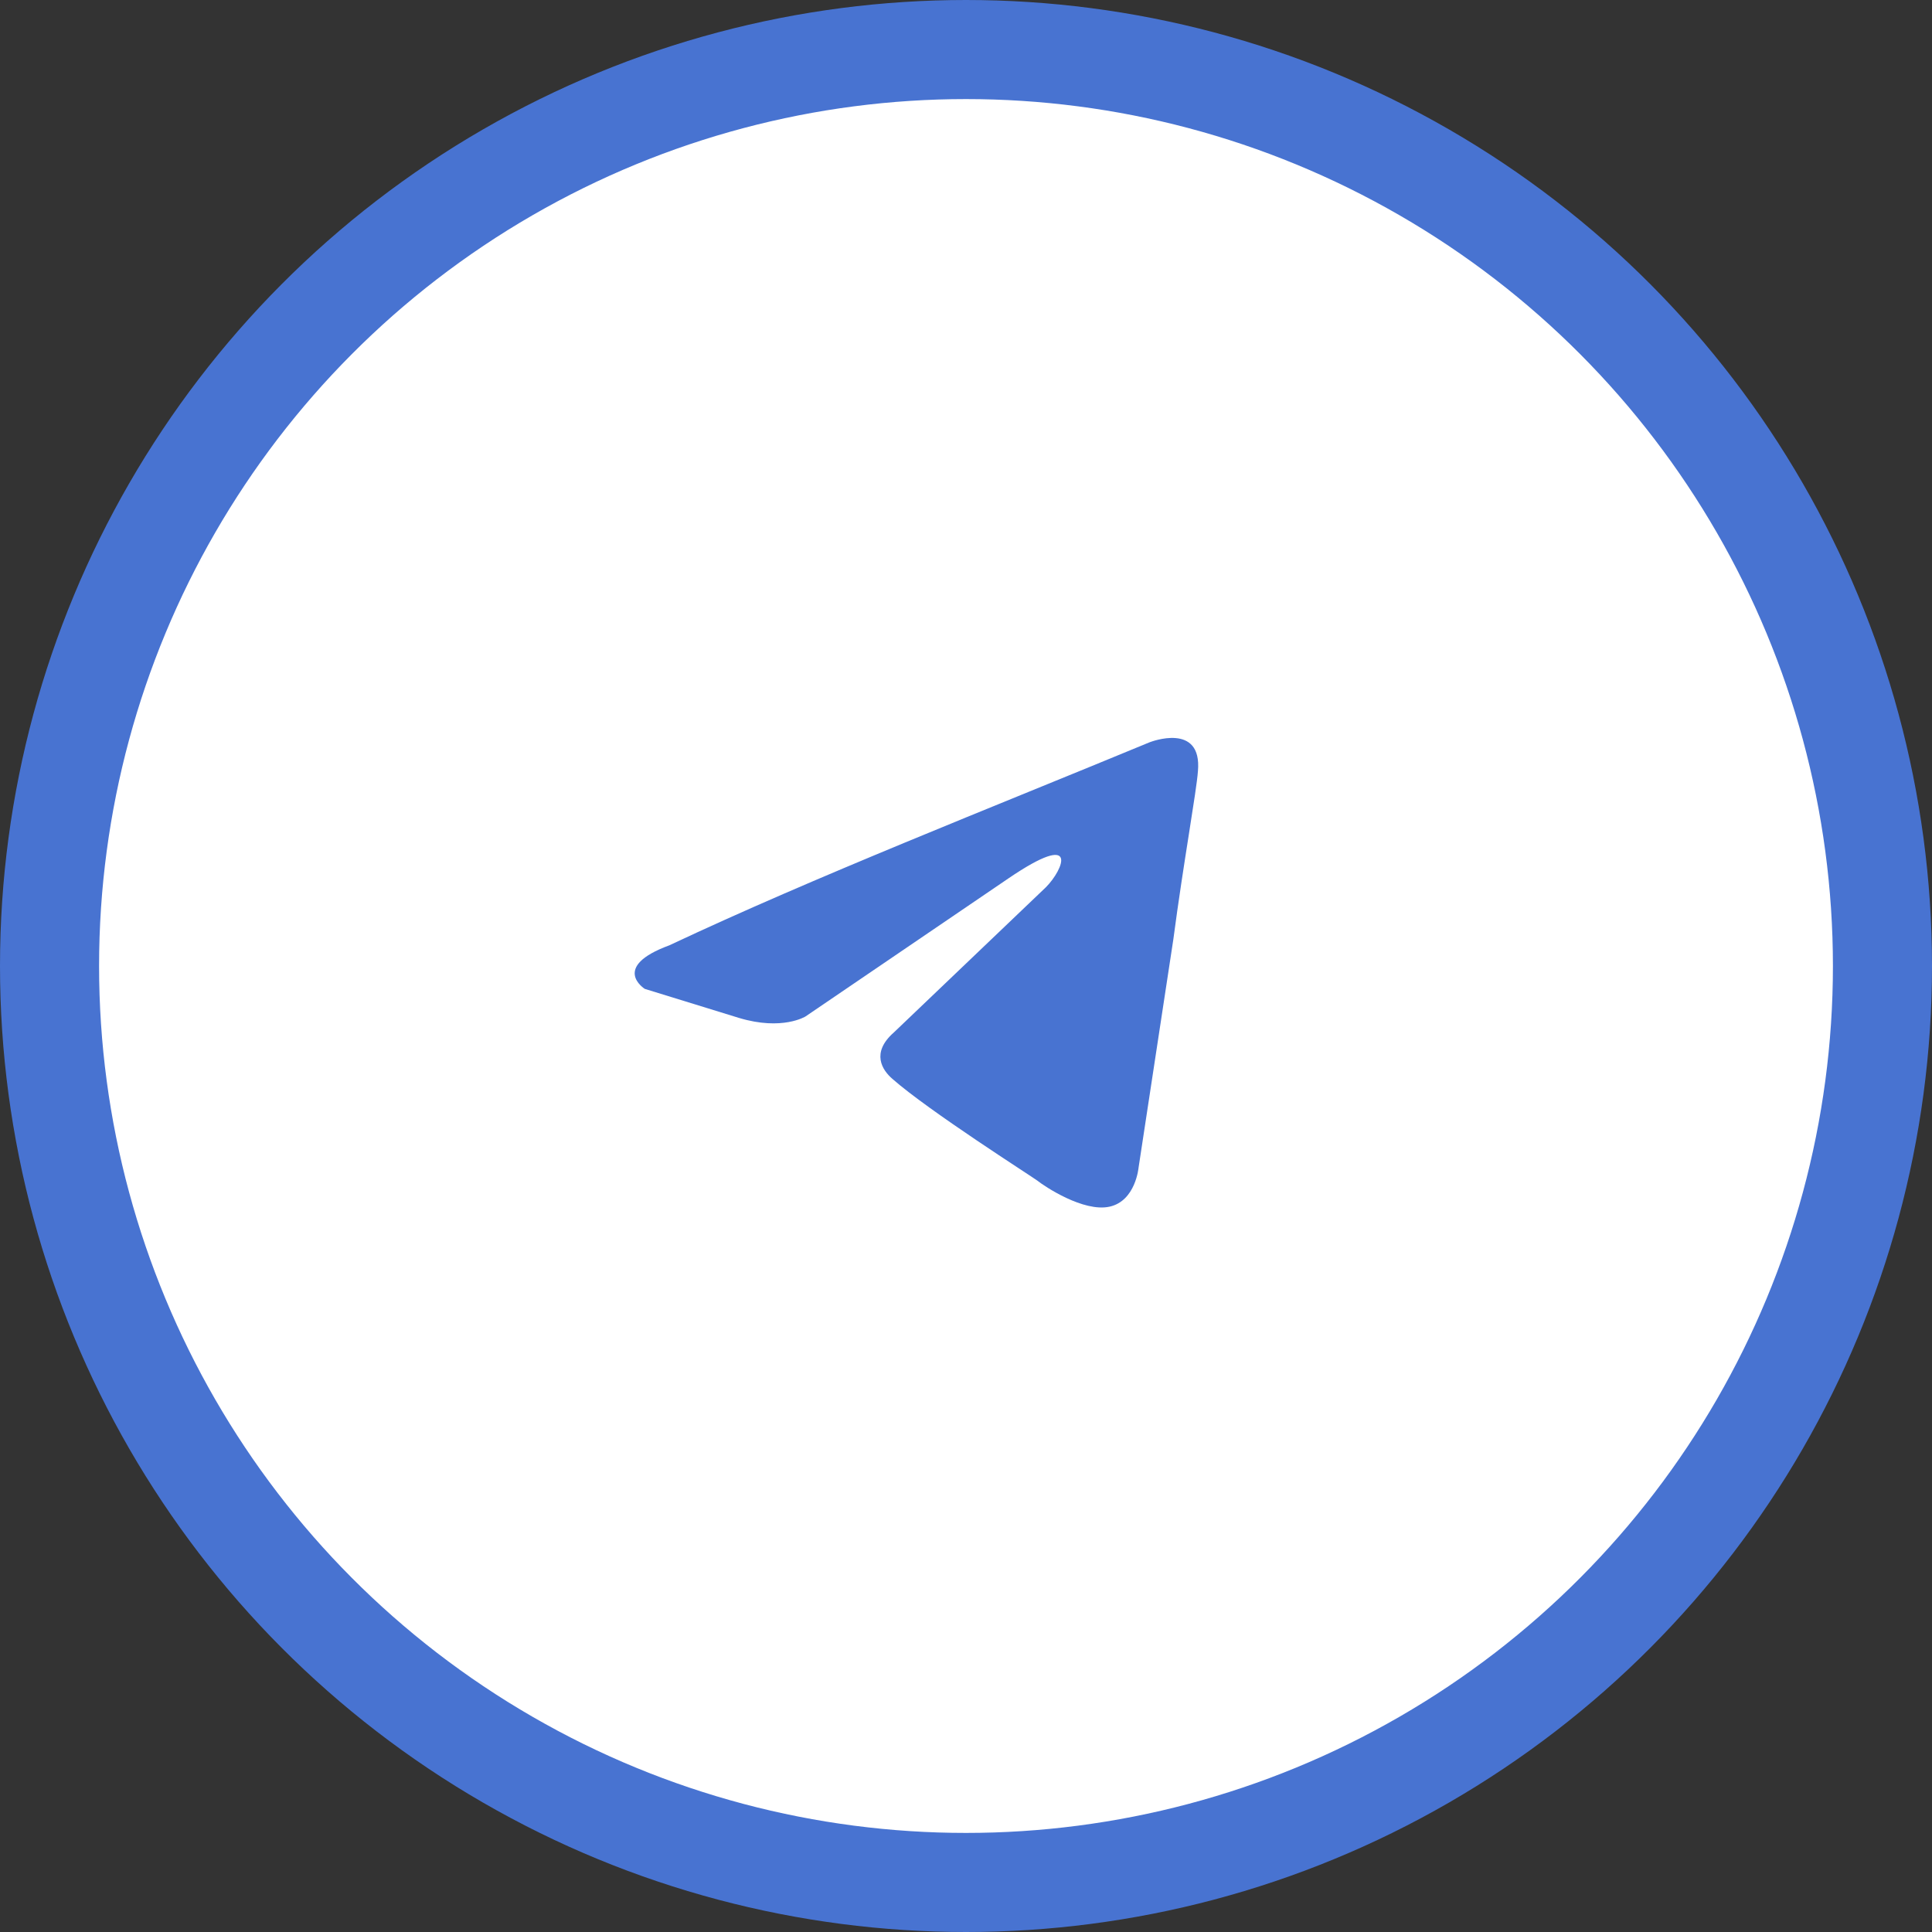 <?xml version="1.0" encoding="UTF-8"?> <svg xmlns="http://www.w3.org/2000/svg" width="39" height="39" viewBox="0 0 39 39" fill="none"><rect x="0" y="0" width="39" height="39" fill="#333333" stroke="none"/><circle cx="19.5" cy="19.5" r="18.5" fill="white" stroke="#4873D1" stroke-width="2"></circle><path d="M23.218 14.98C23.218 14.98 24.27 14.569 24.182 15.566C24.153 15.976 23.89 17.412 23.685 18.965L22.984 23.567C22.984 23.567 22.925 24.241 22.399 24.358C21.873 24.475 21.084 23.948 20.938 23.831C20.821 23.743 18.746 22.424 18.015 21.779C17.81 21.603 17.576 21.252 18.044 20.841L21.113 17.91C21.464 17.558 21.815 16.738 20.353 17.734L16.261 20.518C16.261 20.518 15.793 20.812 14.917 20.548L13.016 19.962C13.016 19.962 12.315 19.522 13.513 19.082C16.436 17.705 20.032 16.298 23.218 14.979" fill="#4873D1"></path></svg> 